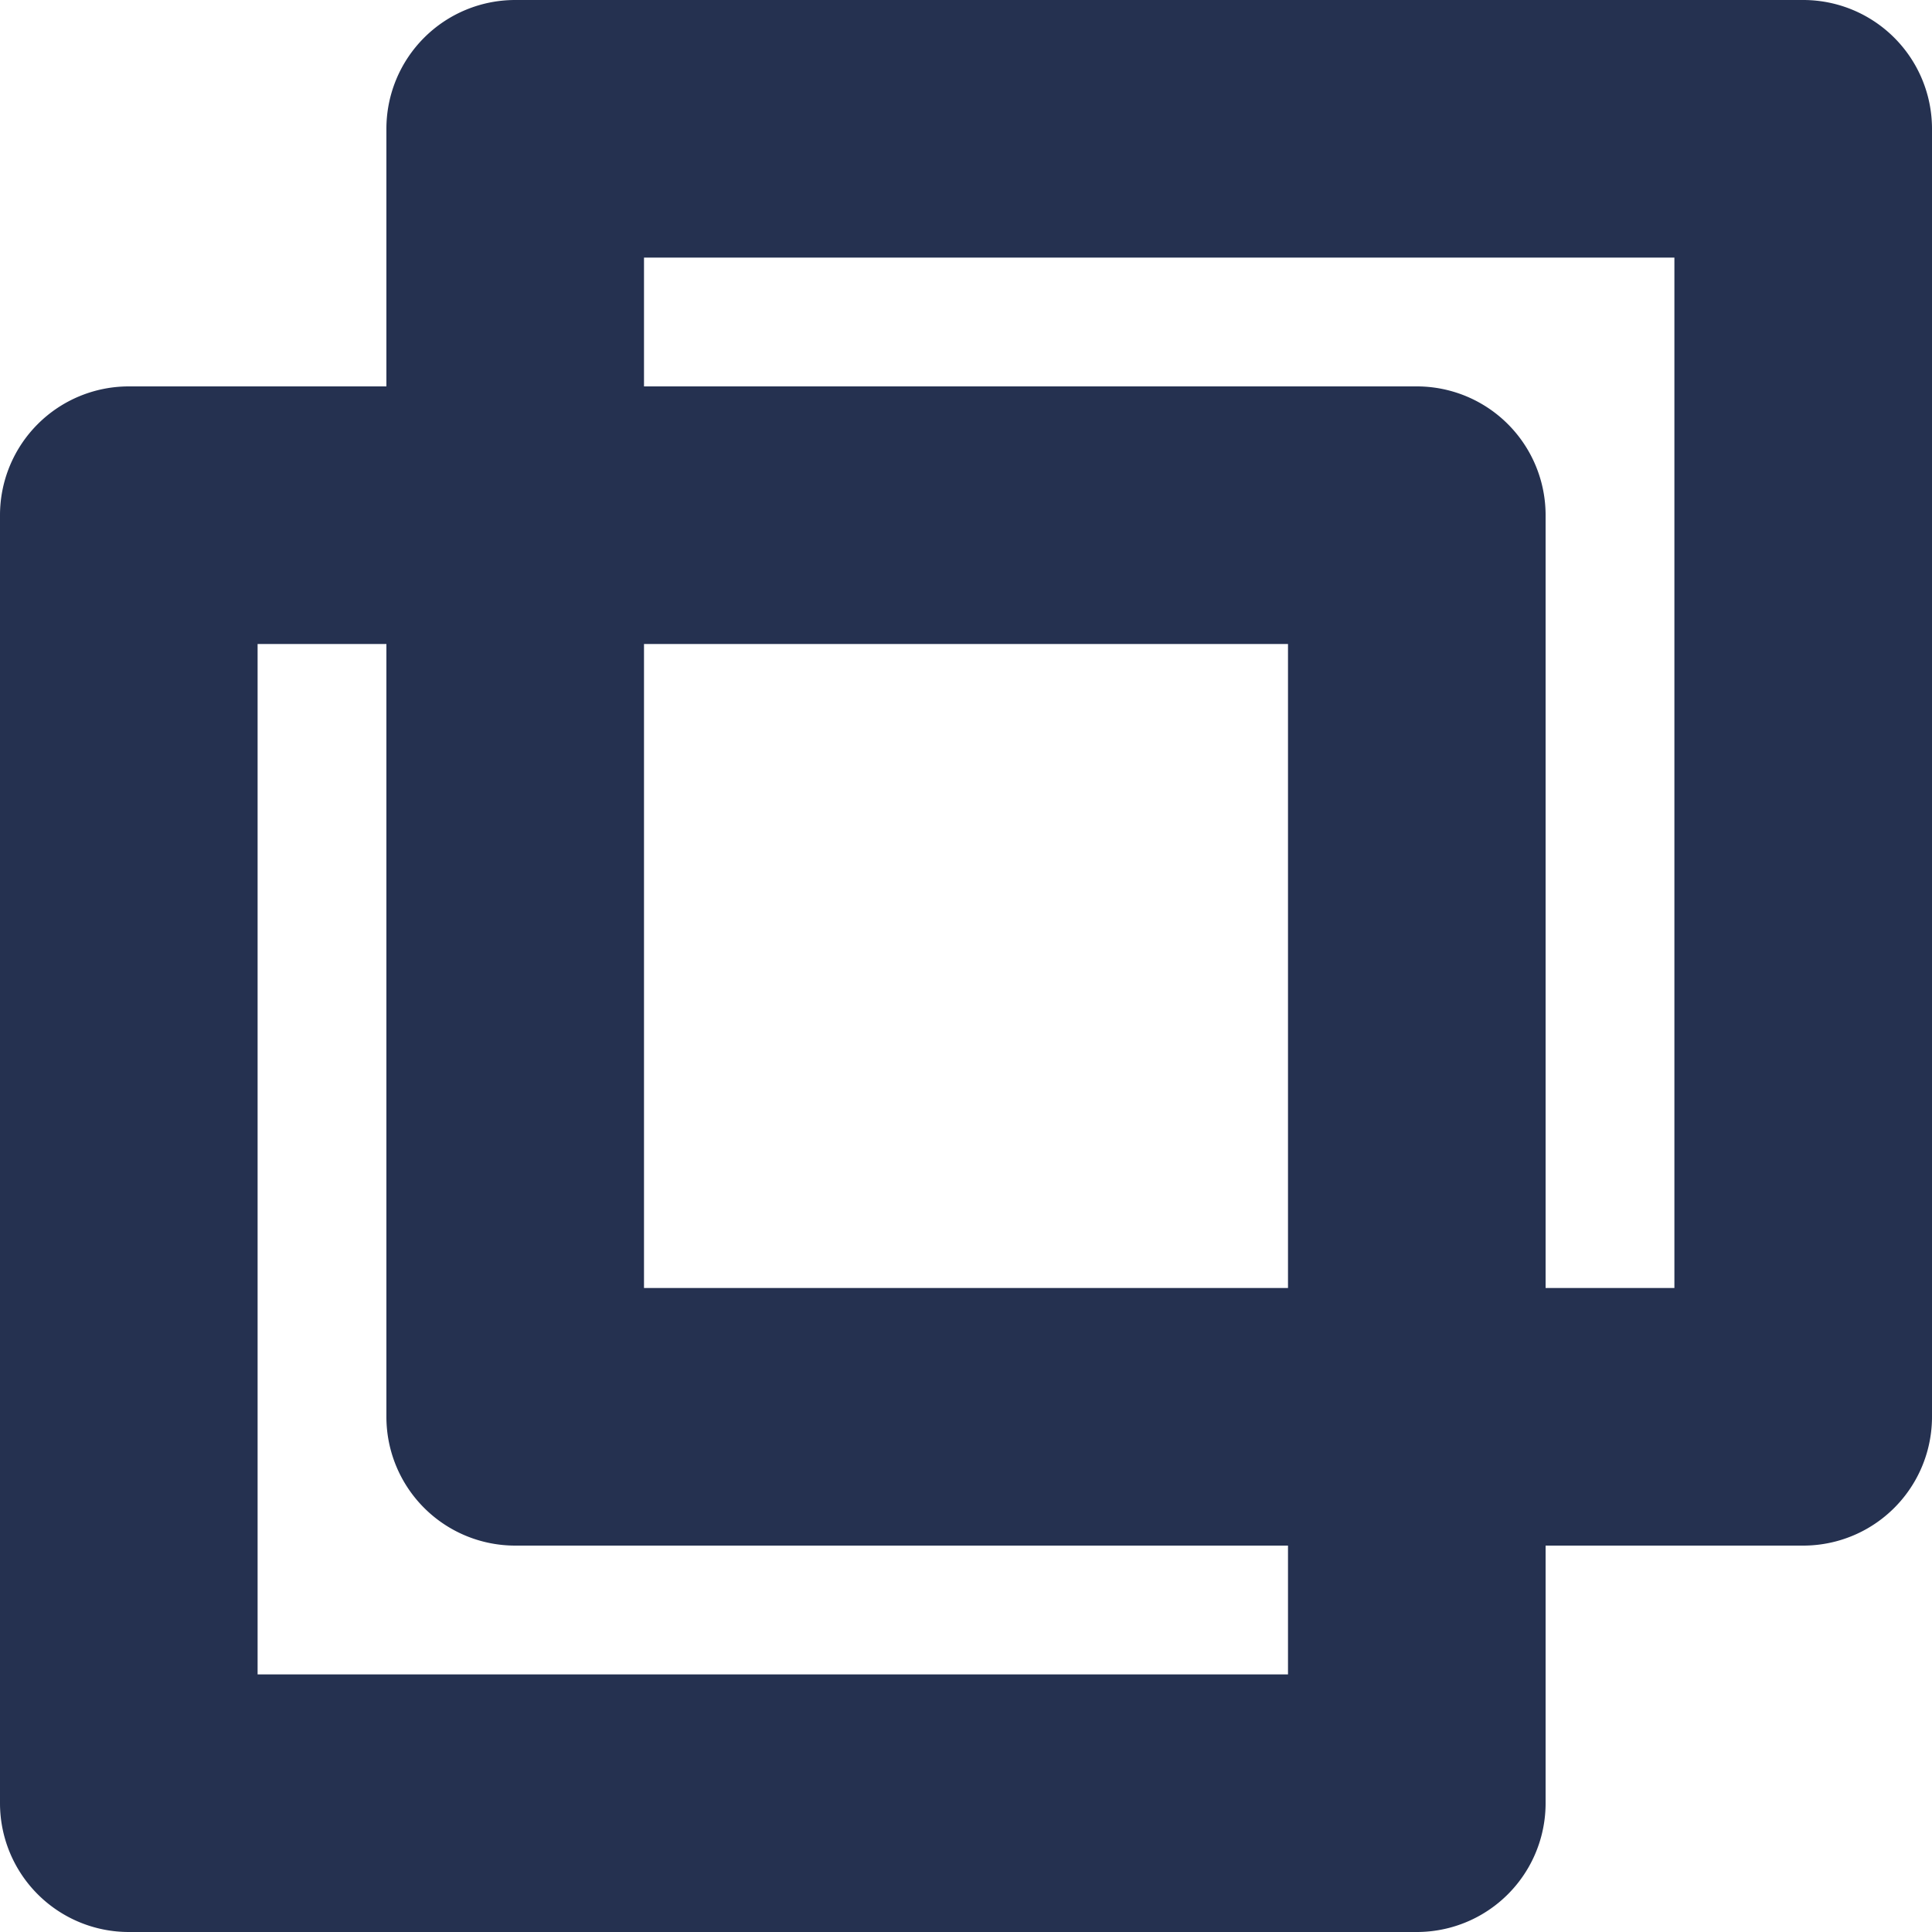 <svg xmlns="http://www.w3.org/2000/svg" width="15" height="15" viewBox="0 0 15 15">
  <defs>
    <style>
      .cls-1 {
        fill: #253150;
      }
    </style>
  </defs>
  <g id="グループ_38" data-name="グループ 38" transform="translate(-1232 -8326)">
    <path id="長方形_90" data-name="長方形 90" class="cls-1" d="M2,2v8h8V2H2M1,0H11a1,1,0,0,1,1,1V11a1,1,0,0,1-1,1H1a1,1,0,0,1-1-1V1A1,1,0,0,1,1,0Z" transform="translate(1232 8329)"/>
    <path id="長方形_91" data-name="長方形 91" class="cls-1" d="M2,2v8h8V2H2M1,0H11a1,1,0,0,1,1,1V11a1,1,0,0,1-1,1H1a1,1,0,0,1-1-1V1A1,1,0,0,1,1,0Z" transform="translate(1235 8326)"/>
  </g>
</svg>
